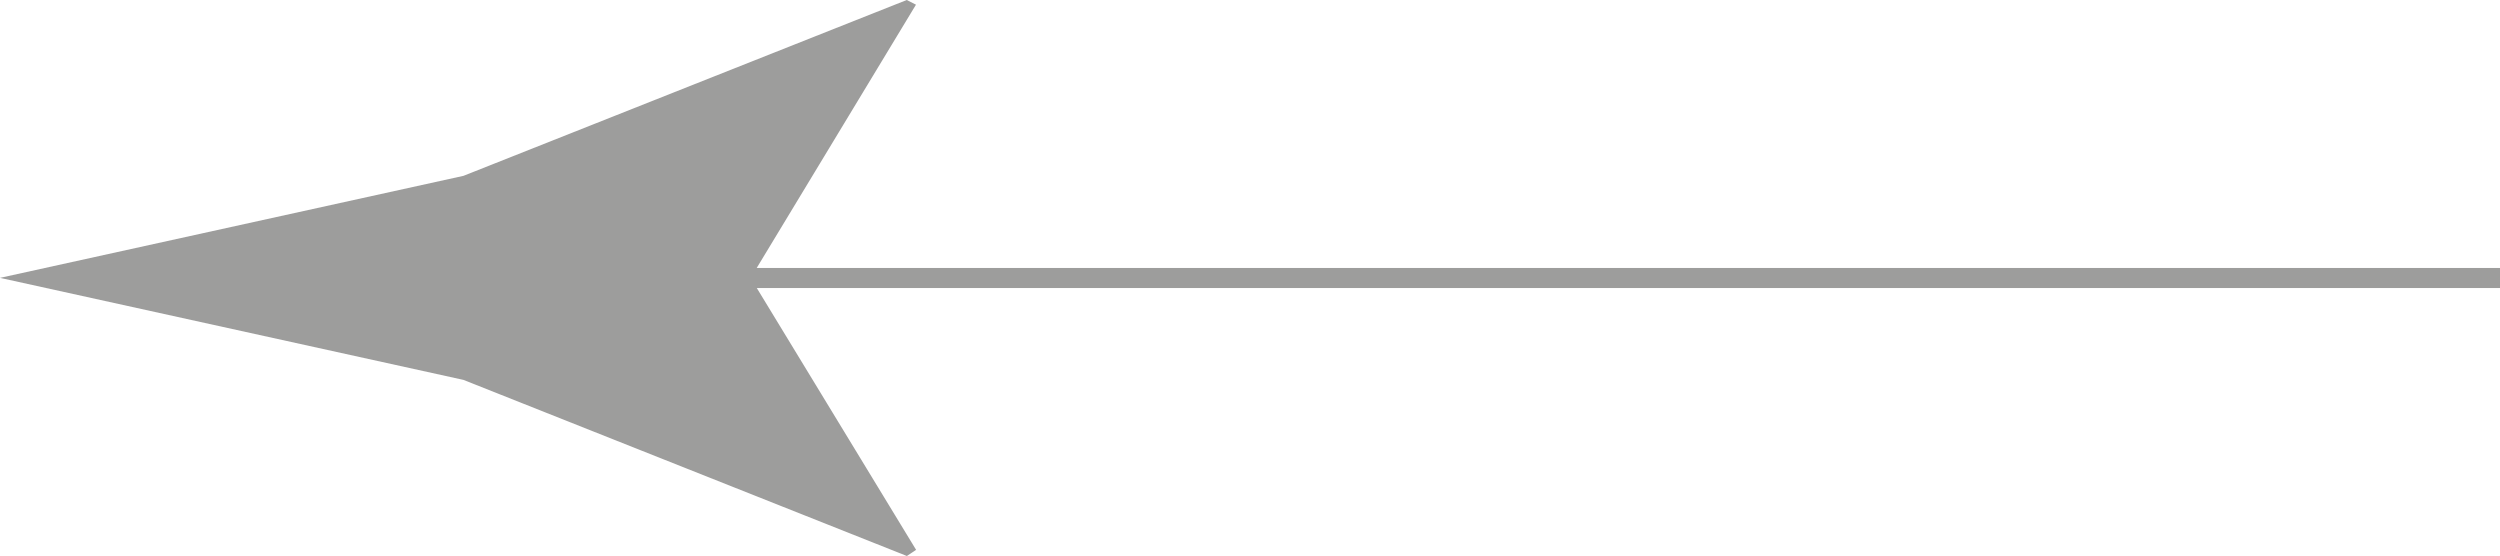 <?xml version="1.0" encoding="UTF-8"?> <svg xmlns="http://www.w3.org/2000/svg" id="Layer_1" viewBox="0 0 186.96 41.59"> <defs> <style>.cls-1{fill:none;stroke:#9d9d9c;stroke-miterlimit:10;stroke-width:1.5px;}.cls-2{fill:#9d9d9c;stroke-width:0px;}</style> </defs> <line class="cls-1" x1="186.96" y1="20.79" x2="46.01" y2="20.79"></line> <path class="cls-2" d="m56.14,20.79l12.37,20.33-.69.46-33.16-13.17c-11.55-2.54-23.1-5.08-34.66-7.63,11.55-2.54,23.1-5.08,34.66-7.63L67.81,0l.69.35-12.37,20.45Z"></path> </svg> 